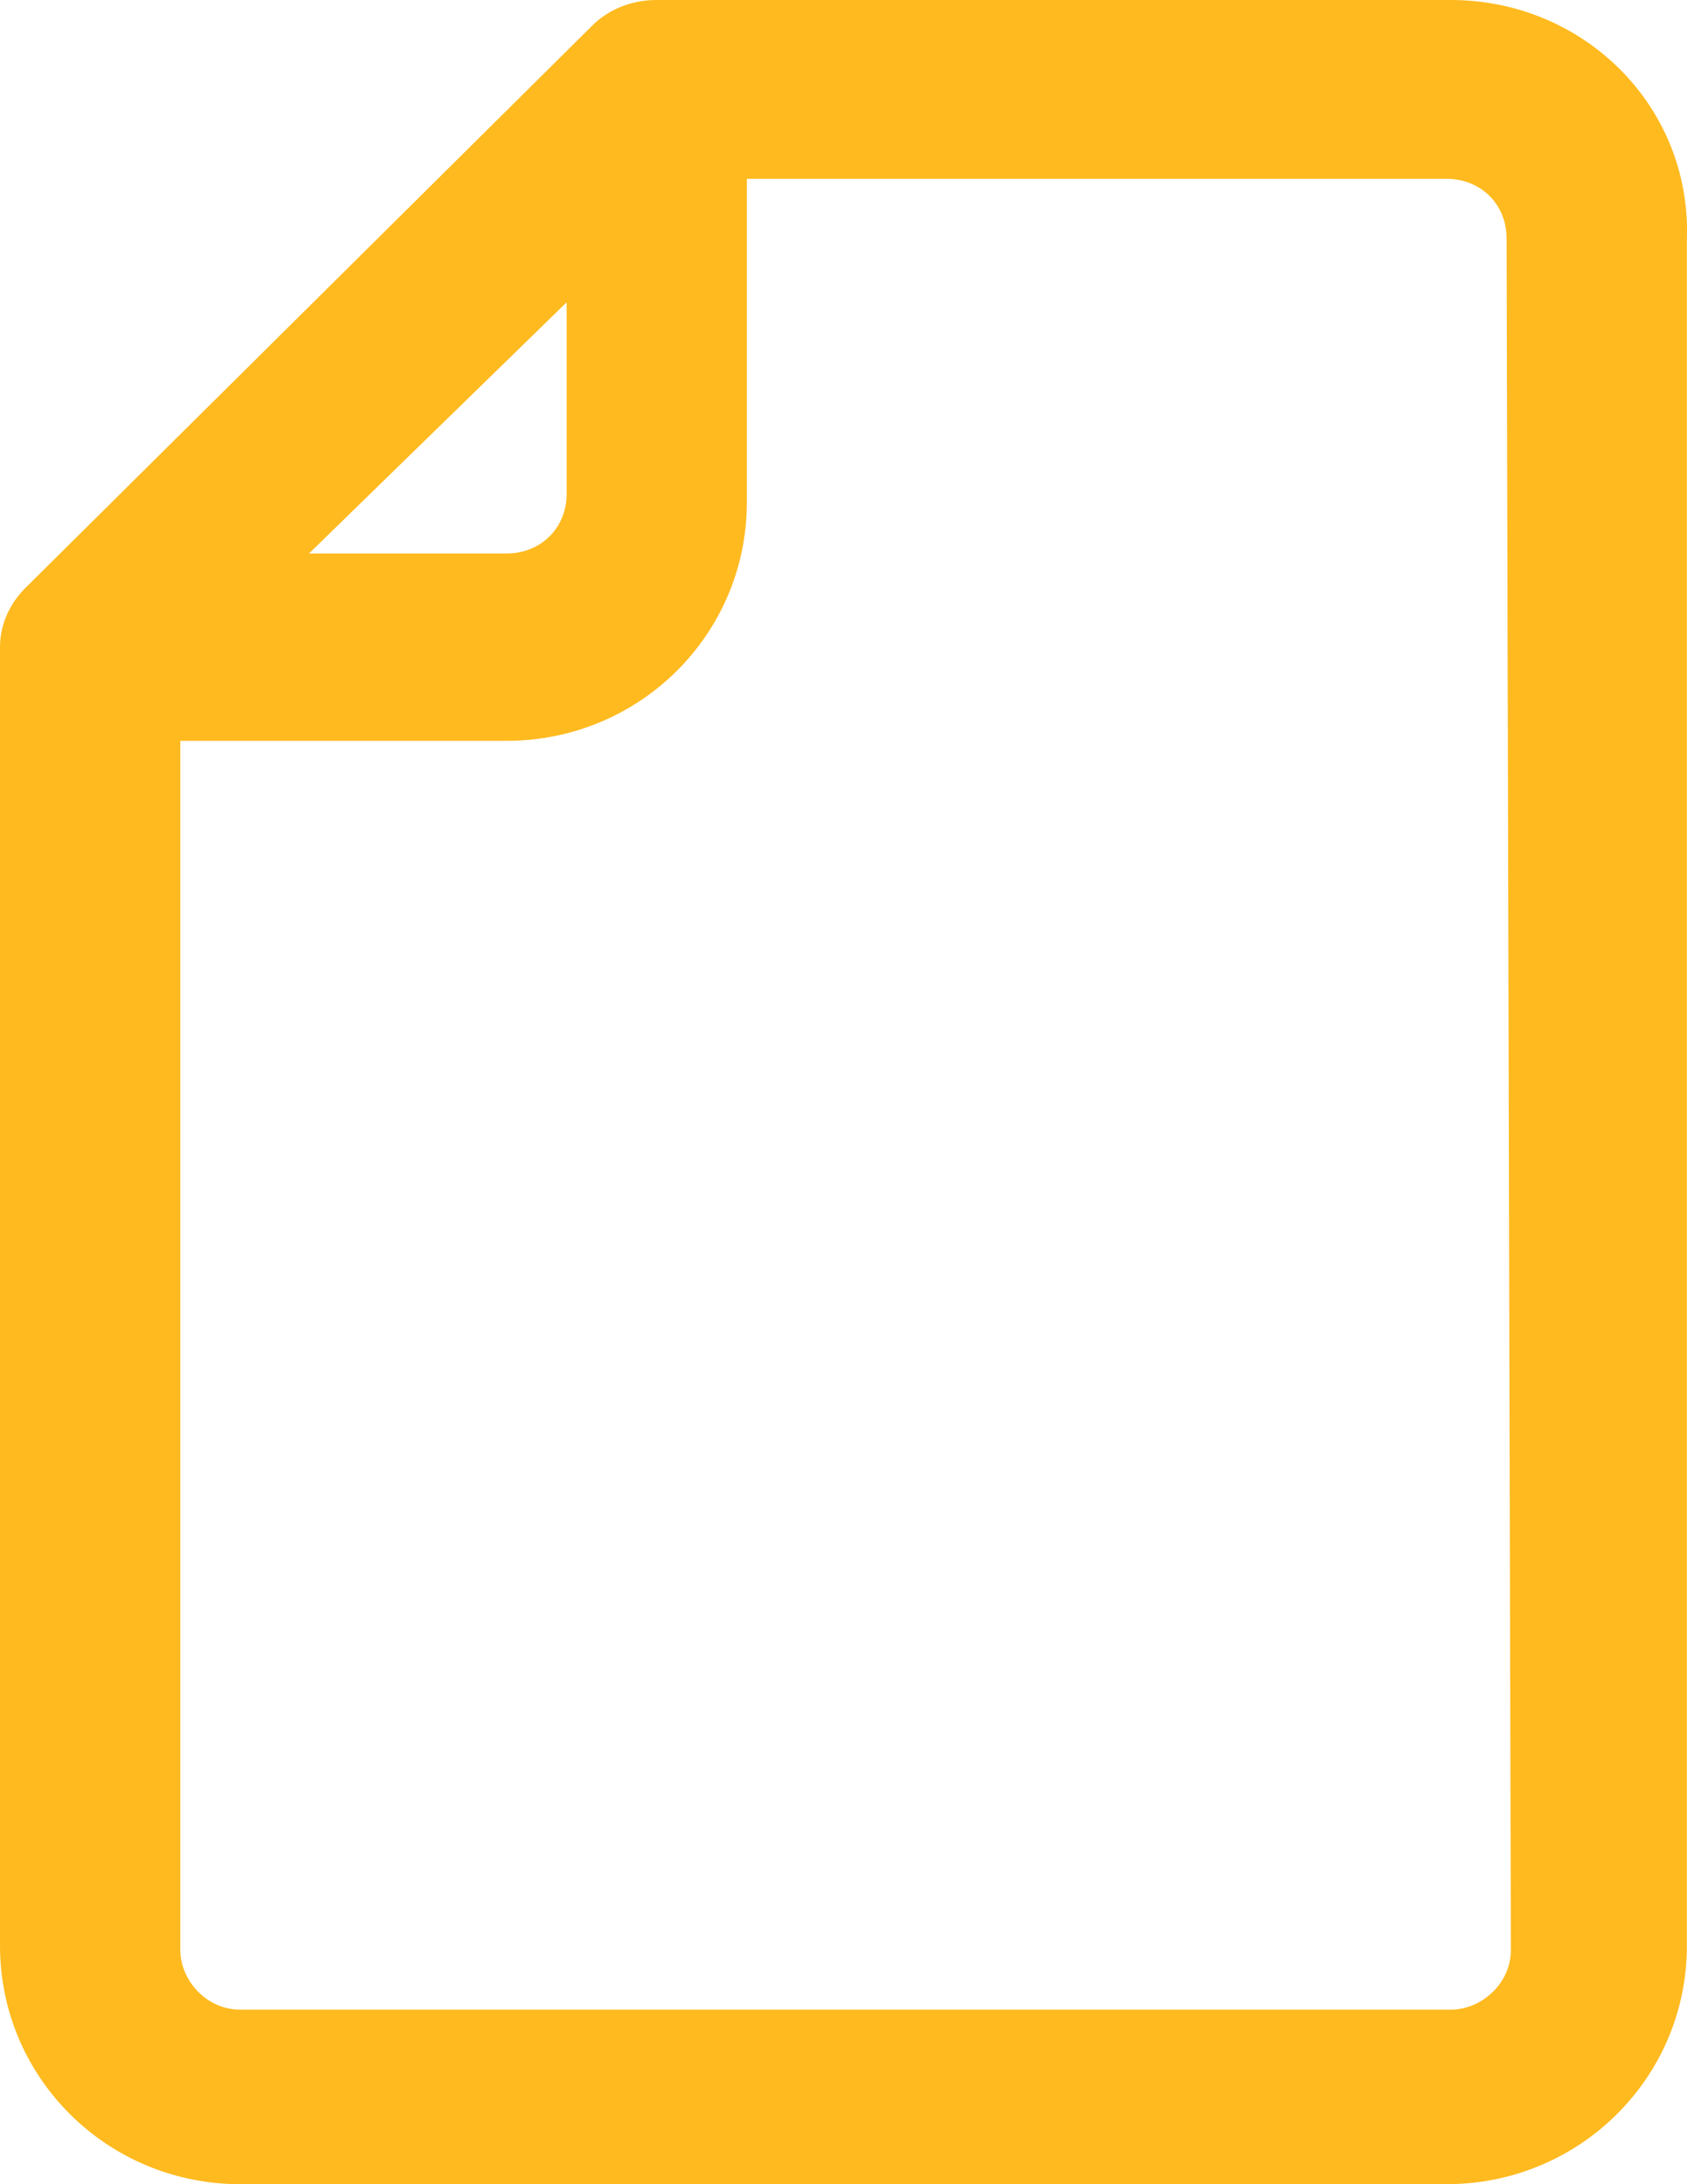<svg width="17" height="22" viewBox="0 0 17 22" fill="none" xmlns="http://www.w3.org/2000/svg">
<path d="M14.62 0H6.618C6.229 0 6.012 0.214 5.969 0.257L0.26 5.918C0.216 5.961 0 6.175 0 6.519V19.598C0 20.928 1.081 22 2.422 22H14.576C15.917 22 16.999 20.928 16.999 19.598V2.402C17.042 1.072 15.961 0 14.62 0ZM5.71 3.045V4.975C5.71 5.318 5.45 5.575 5.104 5.575H3.114L5.71 3.045ZM15.225 19.641C15.225 19.984 14.923 20.242 14.62 20.242H2.422C2.076 20.242 1.817 19.942 1.817 19.641V7.462H5.104C6.445 7.462 7.526 6.39 7.526 5.06V1.801H14.576C14.923 1.801 15.182 2.058 15.182 2.402L15.225 19.641Z" fill="#FFBA1F"/>
</svg>
